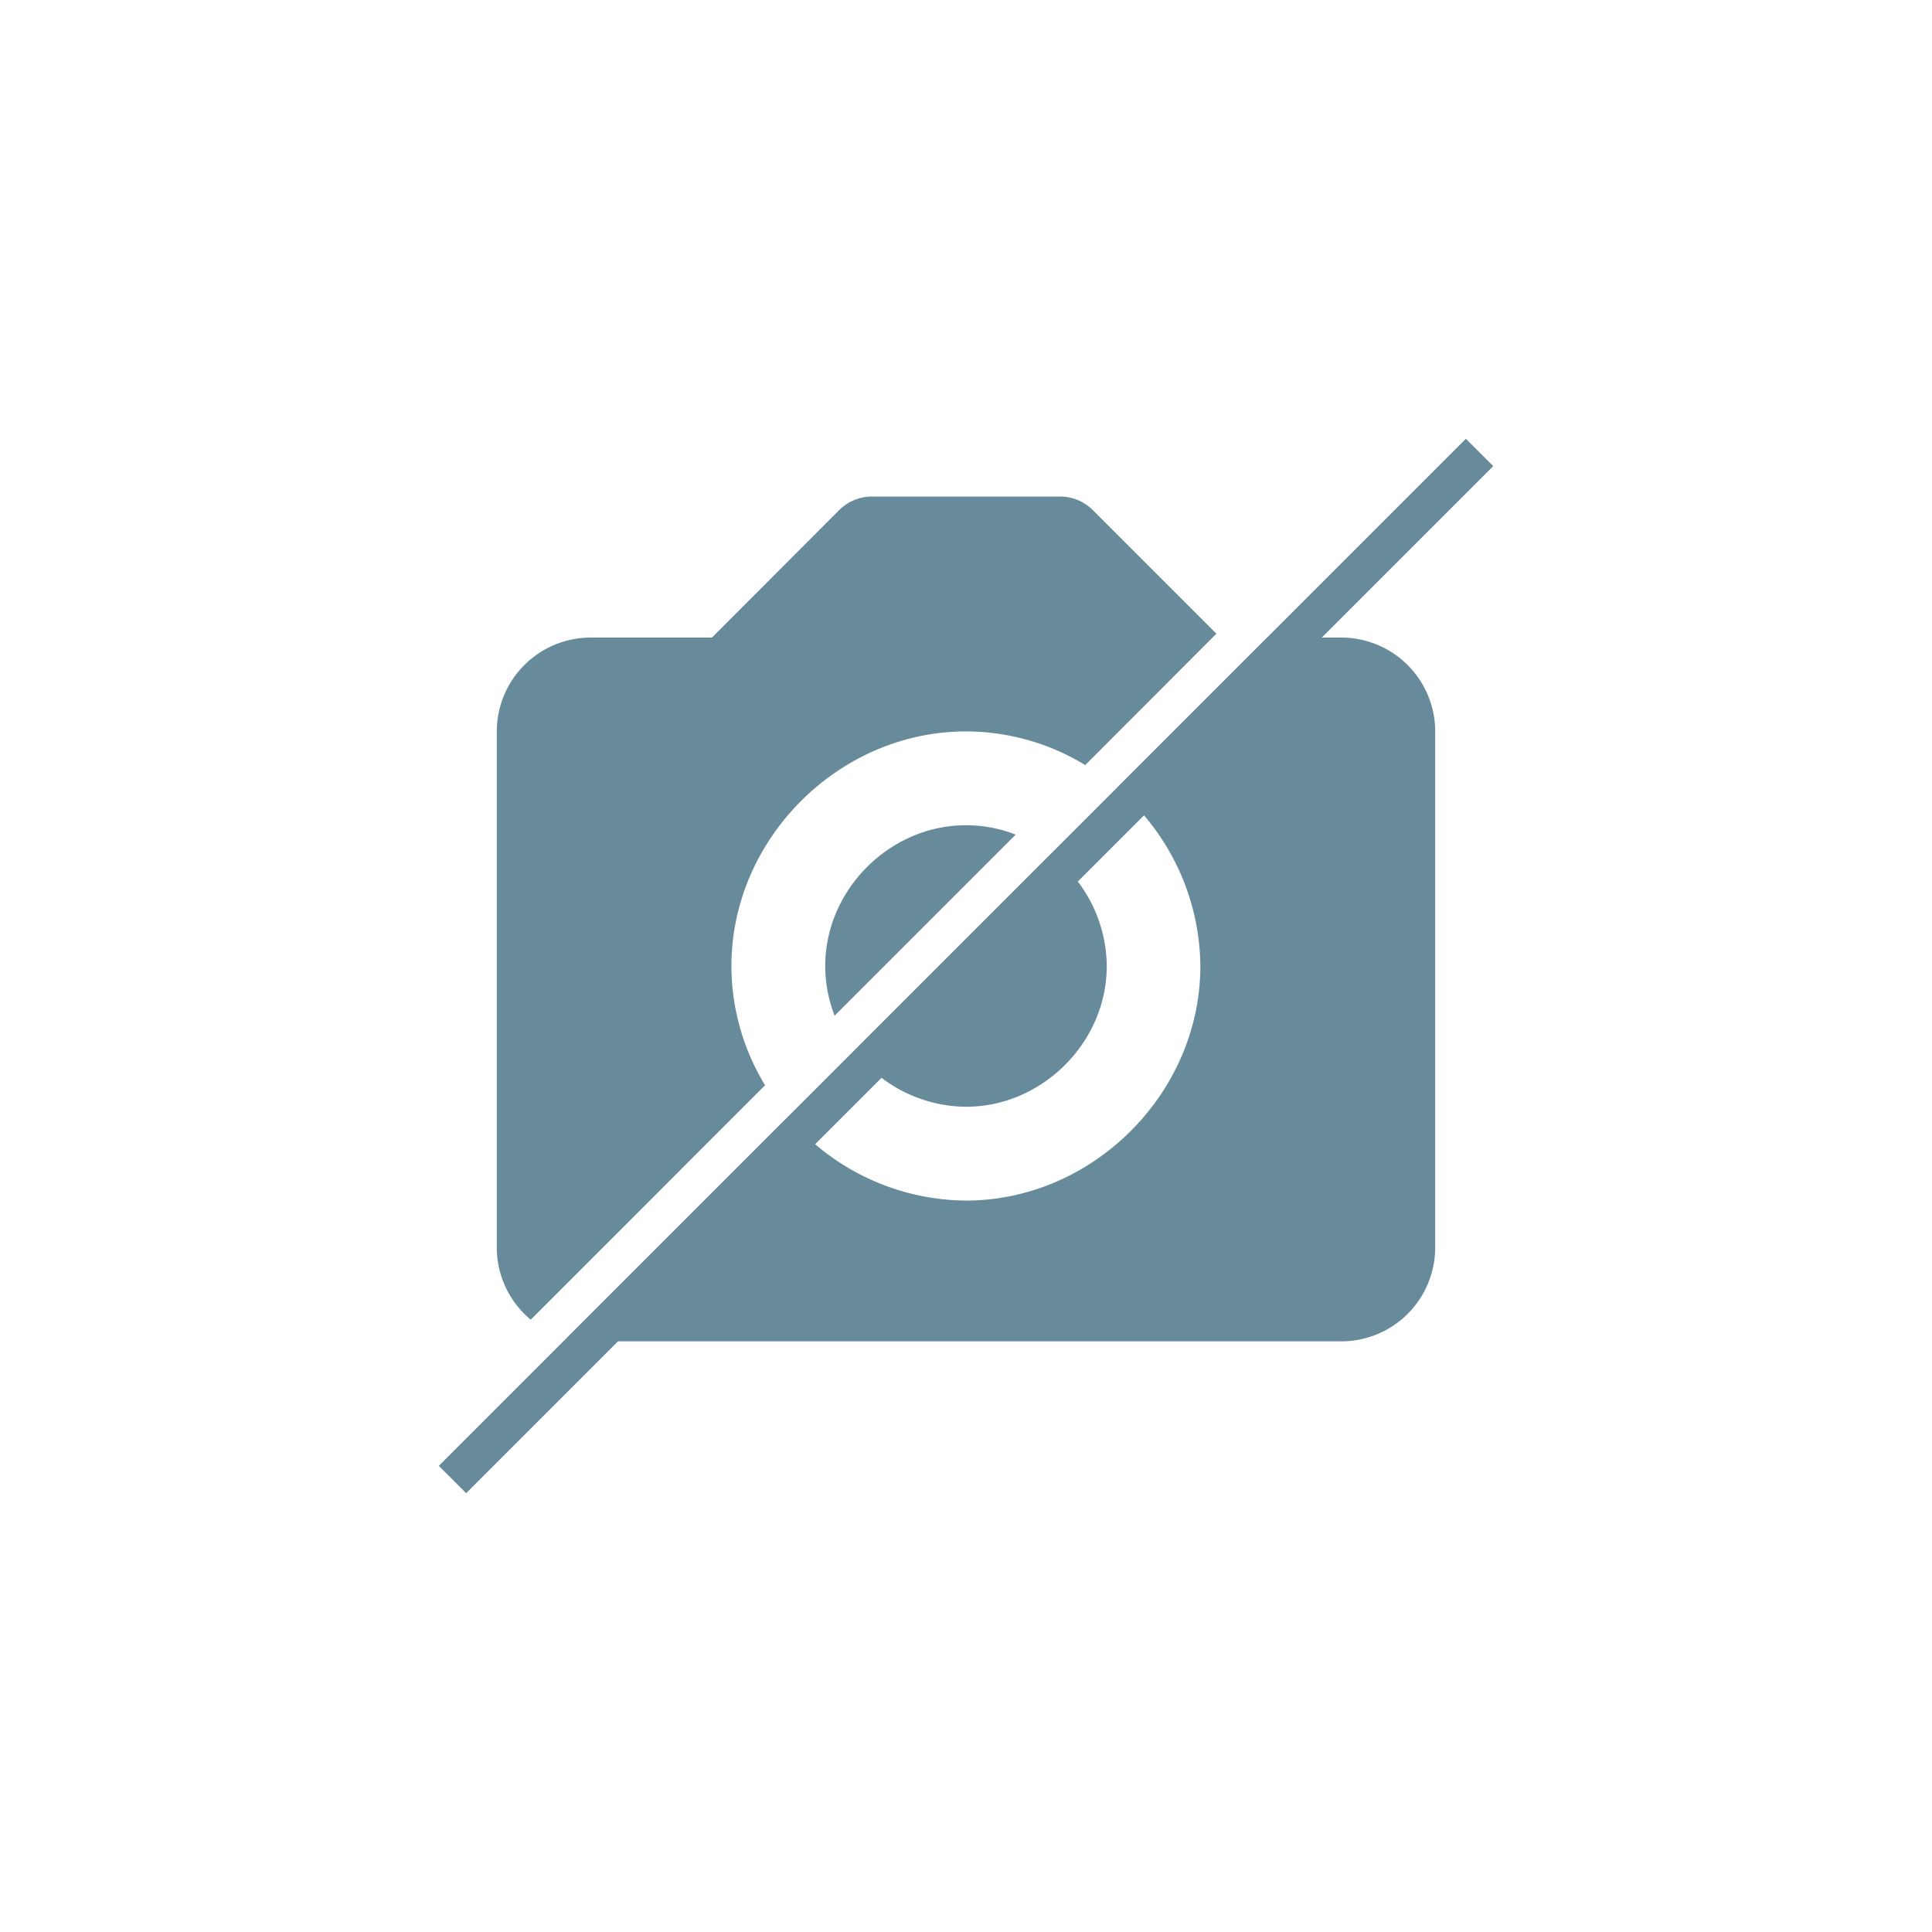 <svg xmlns="http://www.w3.org/2000/svg" viewBox="0 0 500 500"><rect width="500" height="500" fill="#fff"/><rect x="62.05" y="245" width="375.91" height="10" transform="translate(-103.55 250) rotate(-45)" fill="#688b9c"/><path d="M262.86,216A35.3,35.3,0,0,0,250,213.57c-19.74,0-36.43,16.69-36.43,36.43A35.3,35.3,0,0,0,216,262.86Z" transform="translate(0 0)" fill="#688b9c"/><path d="M271.9,221.13,221.13,271.9A36.62,36.62,0,0,0,250,286.43c19.74,0,36.43-16.69,36.43-36.43A36.62,36.62,0,0,0,271.9,221.13Z" transform="translate(0 0)" fill="#688b9c"/><path d="M137.35,341.53,198,280.86A59.48,59.48,0,0,1,189.29,250c0-32.91,27.8-60.71,60.71-60.71A59.48,59.48,0,0,1,280.86,198l33.95-34-31.94-31.94a12.09,12.09,0,0,0-8.58-3.56H225.71a12.09,12.09,0,0,0-8.58,3.56L184.26,165h-31.4a24.32,24.32,0,0,0-24.29,24.29V322.86A24.24,24.24,0,0,0,137.35,341.53Z" transform="translate(0 0)" fill="#688b9c"/><path d="M347.14,165H328l-39,39a60.87,60.87,0,0,1,21.65,46c0,32.91-27.8,60.71-60.71,60.71a60.87,60.87,0,0,1-46-21.65l-57.28,57.28a24.18,24.18,0,0,0,6.18.8H347.14a24.31,24.31,0,0,0,24.29-24.28V189.29A24.32,24.32,0,0,0,347.14,165Z" transform="translate(0 0)" fill="#688b9c"/></svg>